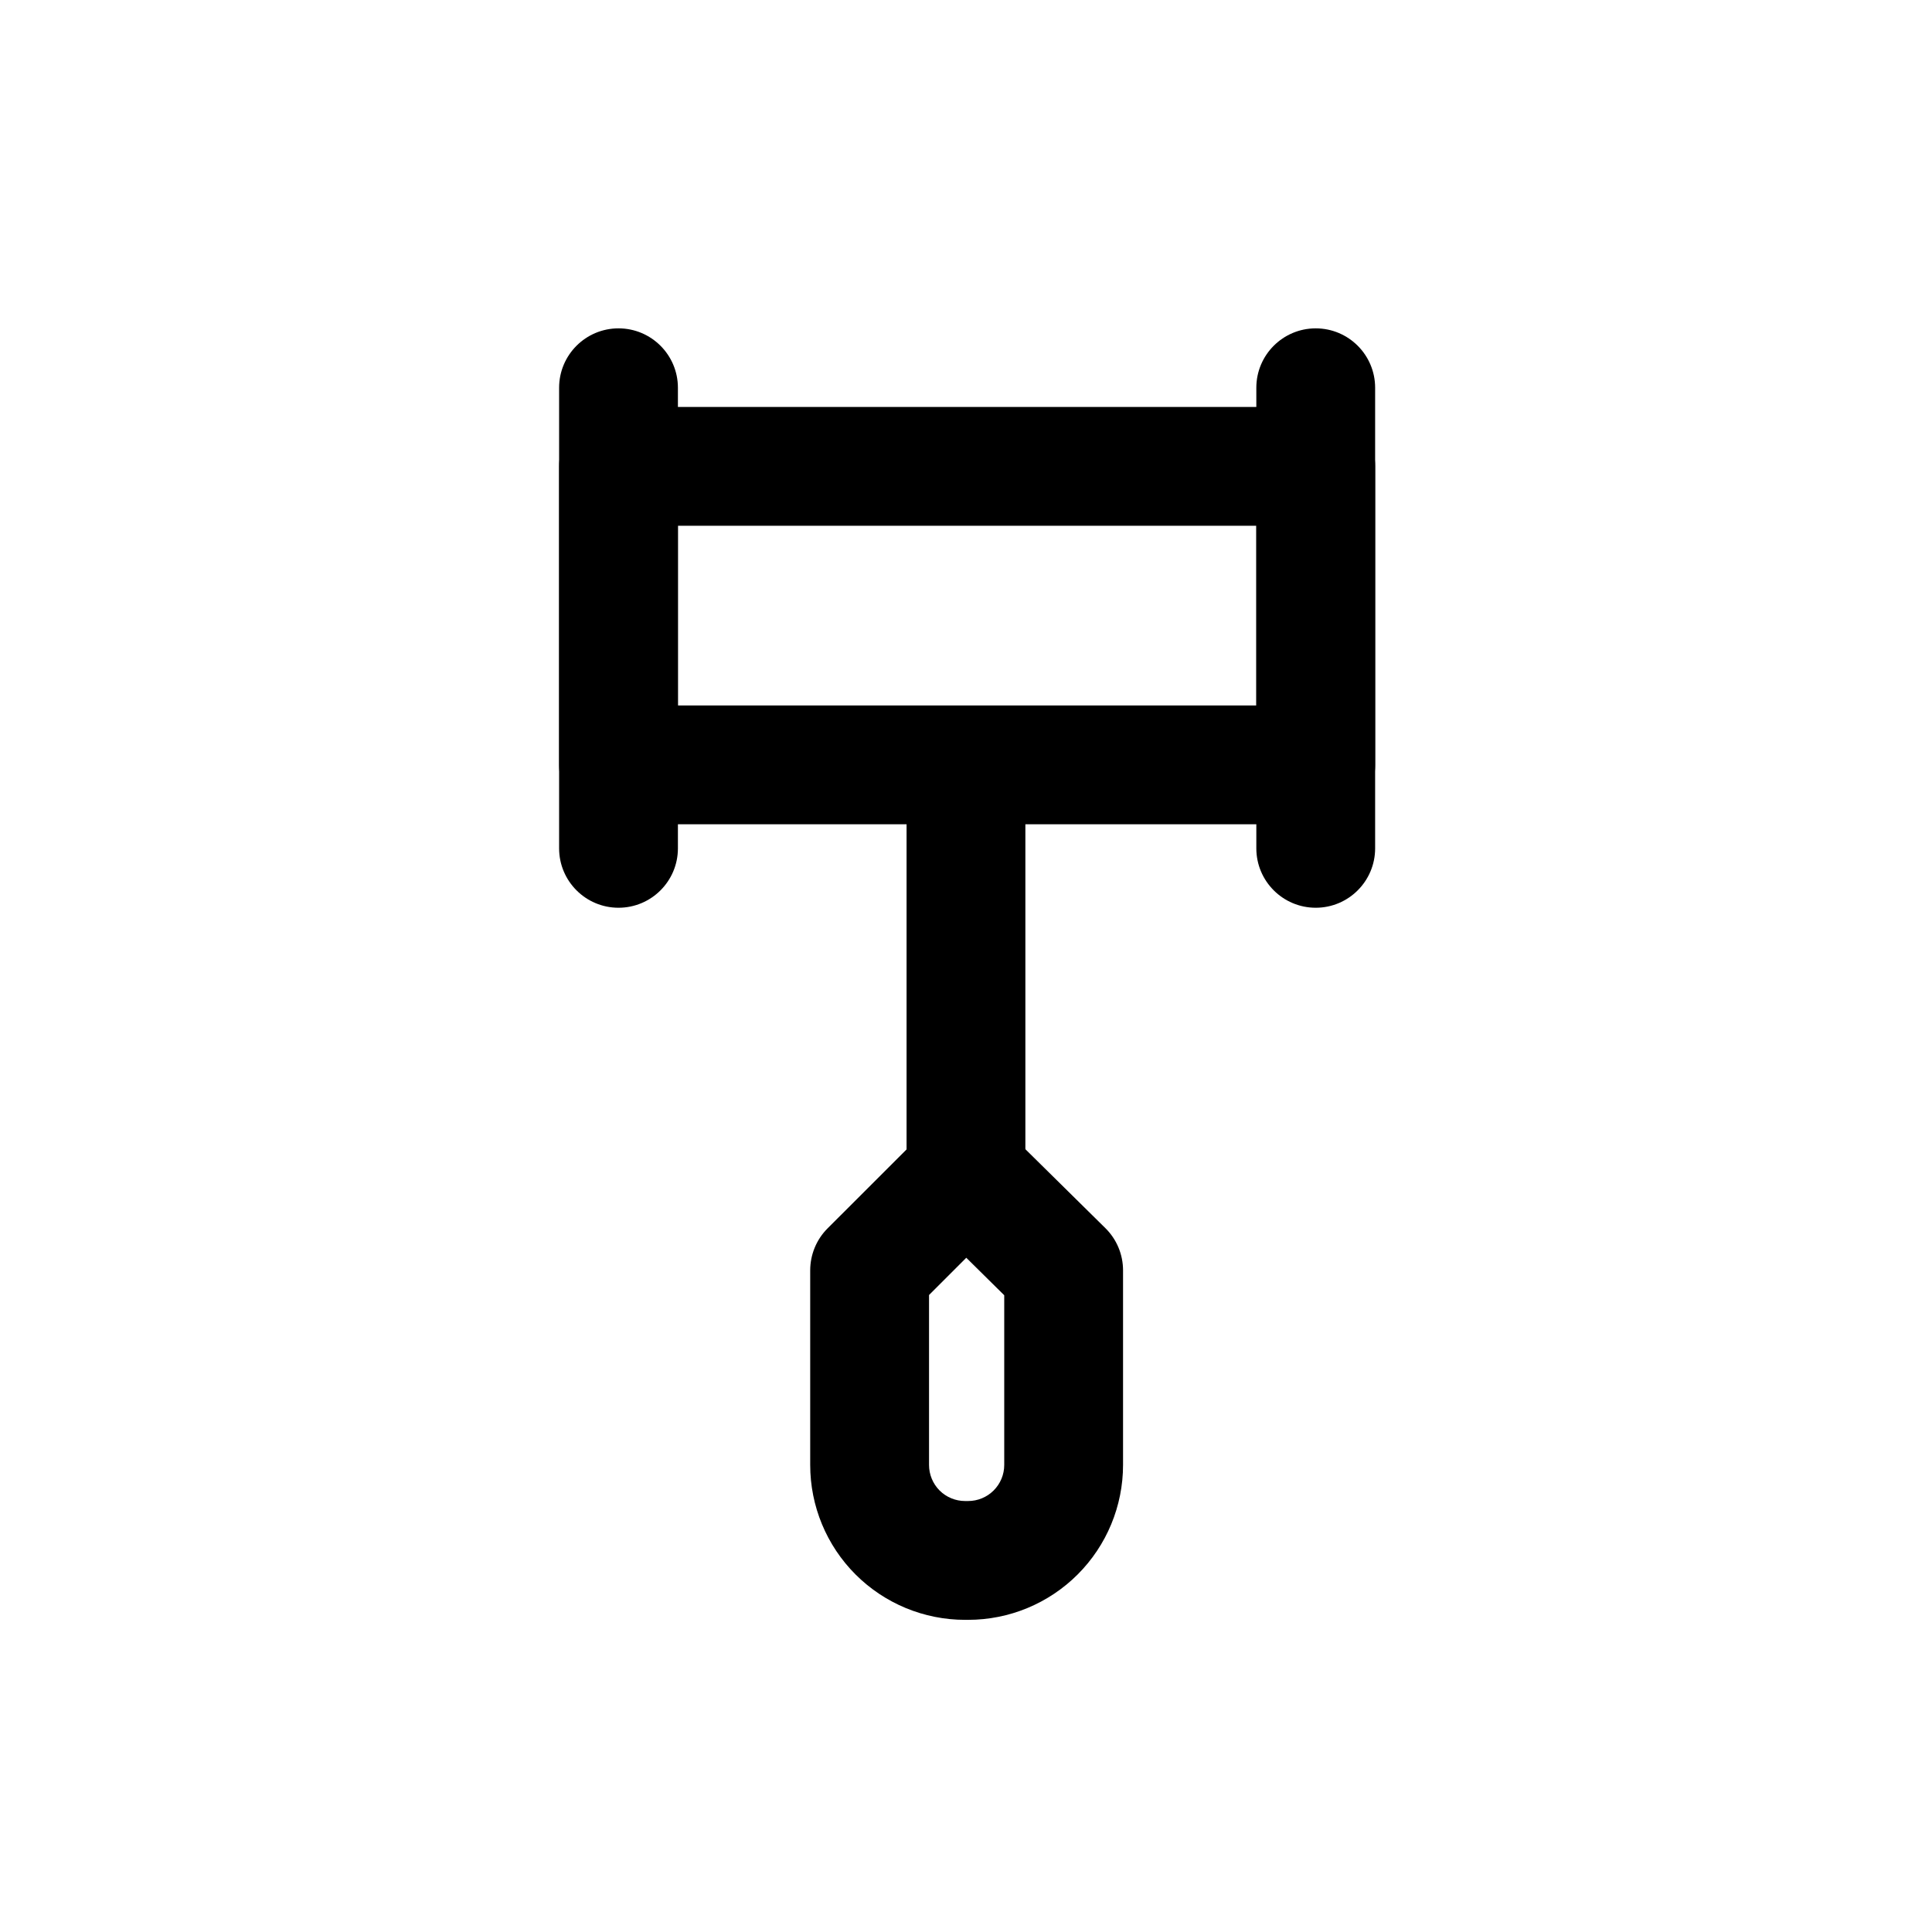 <?xml version="1.0" encoding="UTF-8"?>
<!-- Uploaded to: ICON Repo, www.iconrepo.com, Generator: ICON Repo Mixer Tools -->
<svg fill="#000000" width="800px" height="800px" version="1.1" viewBox="144 144 512 512" xmlns="http://www.w3.org/2000/svg">
 <g fill-rule="evenodd">
  <path d="m384.25 347.48v109.64c0 8.676 7.055 15.742 15.742 15.742 8.691 0 15.742-7.07 15.742-15.742v-109.64c0-8.691-7.055-15.742-15.742-15.742-8.691 0-15.742 7.055-15.742 15.742z"/>
  <path d="m441.62 480.67c0-4.219-1.684-8.25-4.691-11.211l-25.883-25.535c-6.156-6.078-16.074-6.047-22.184 0.078l-25.551 25.535c-2.945 2.945-4.598 6.957-4.598 11.133v51.562c0 10.879 4.312 21.316 12.012 29.016s18.137 12.027 29.031 12.027h0.805c10.895 0 21.332-4.328 29.031-12.027 7.699-7.699 12.027-18.137 12.027-29.016v-51.562zm-31.488 6.582v44.98c0 2.535-1.008 4.961-2.801 6.754-1.793 1.793-4.219 2.801-6.769 2.801h-0.805c-2.535 0-4.977-1.008-6.769-2.801-1.777-1.793-2.785-4.219-2.785-6.754v-45.043l9.871-9.871z"/>
  <path d="m508.43 267.59c0-8.707-7.055-15.742-15.742-15.742h-184.77c-8.691 0-15.742 7.039-15.742 15.742v79.113c0 8.691 7.055 15.742 15.742 15.742h184.77c8.691 0 15.742-7.055 15.742-15.742zm-31.488 15.742v47.625h-153.29v-47.625z"/>
  <path d="m292.17 246.76v122.06c0 8.691 7.055 15.742 15.742 15.742 8.691 0 15.742-7.055 15.742-15.742v-122.06c0-8.691-7.055-15.742-15.742-15.742-8.691 0-15.742 7.055-15.742 15.742z"/>
  <path d="m476.94 246.76v122.06c0 8.691 7.055 15.742 15.742 15.742 8.691 0 15.742-7.055 15.742-15.742v-122.06c0-8.691-7.055-15.742-15.742-15.742-8.691 0-15.742 7.055-15.742 15.742z"/>
 </g>
</svg>